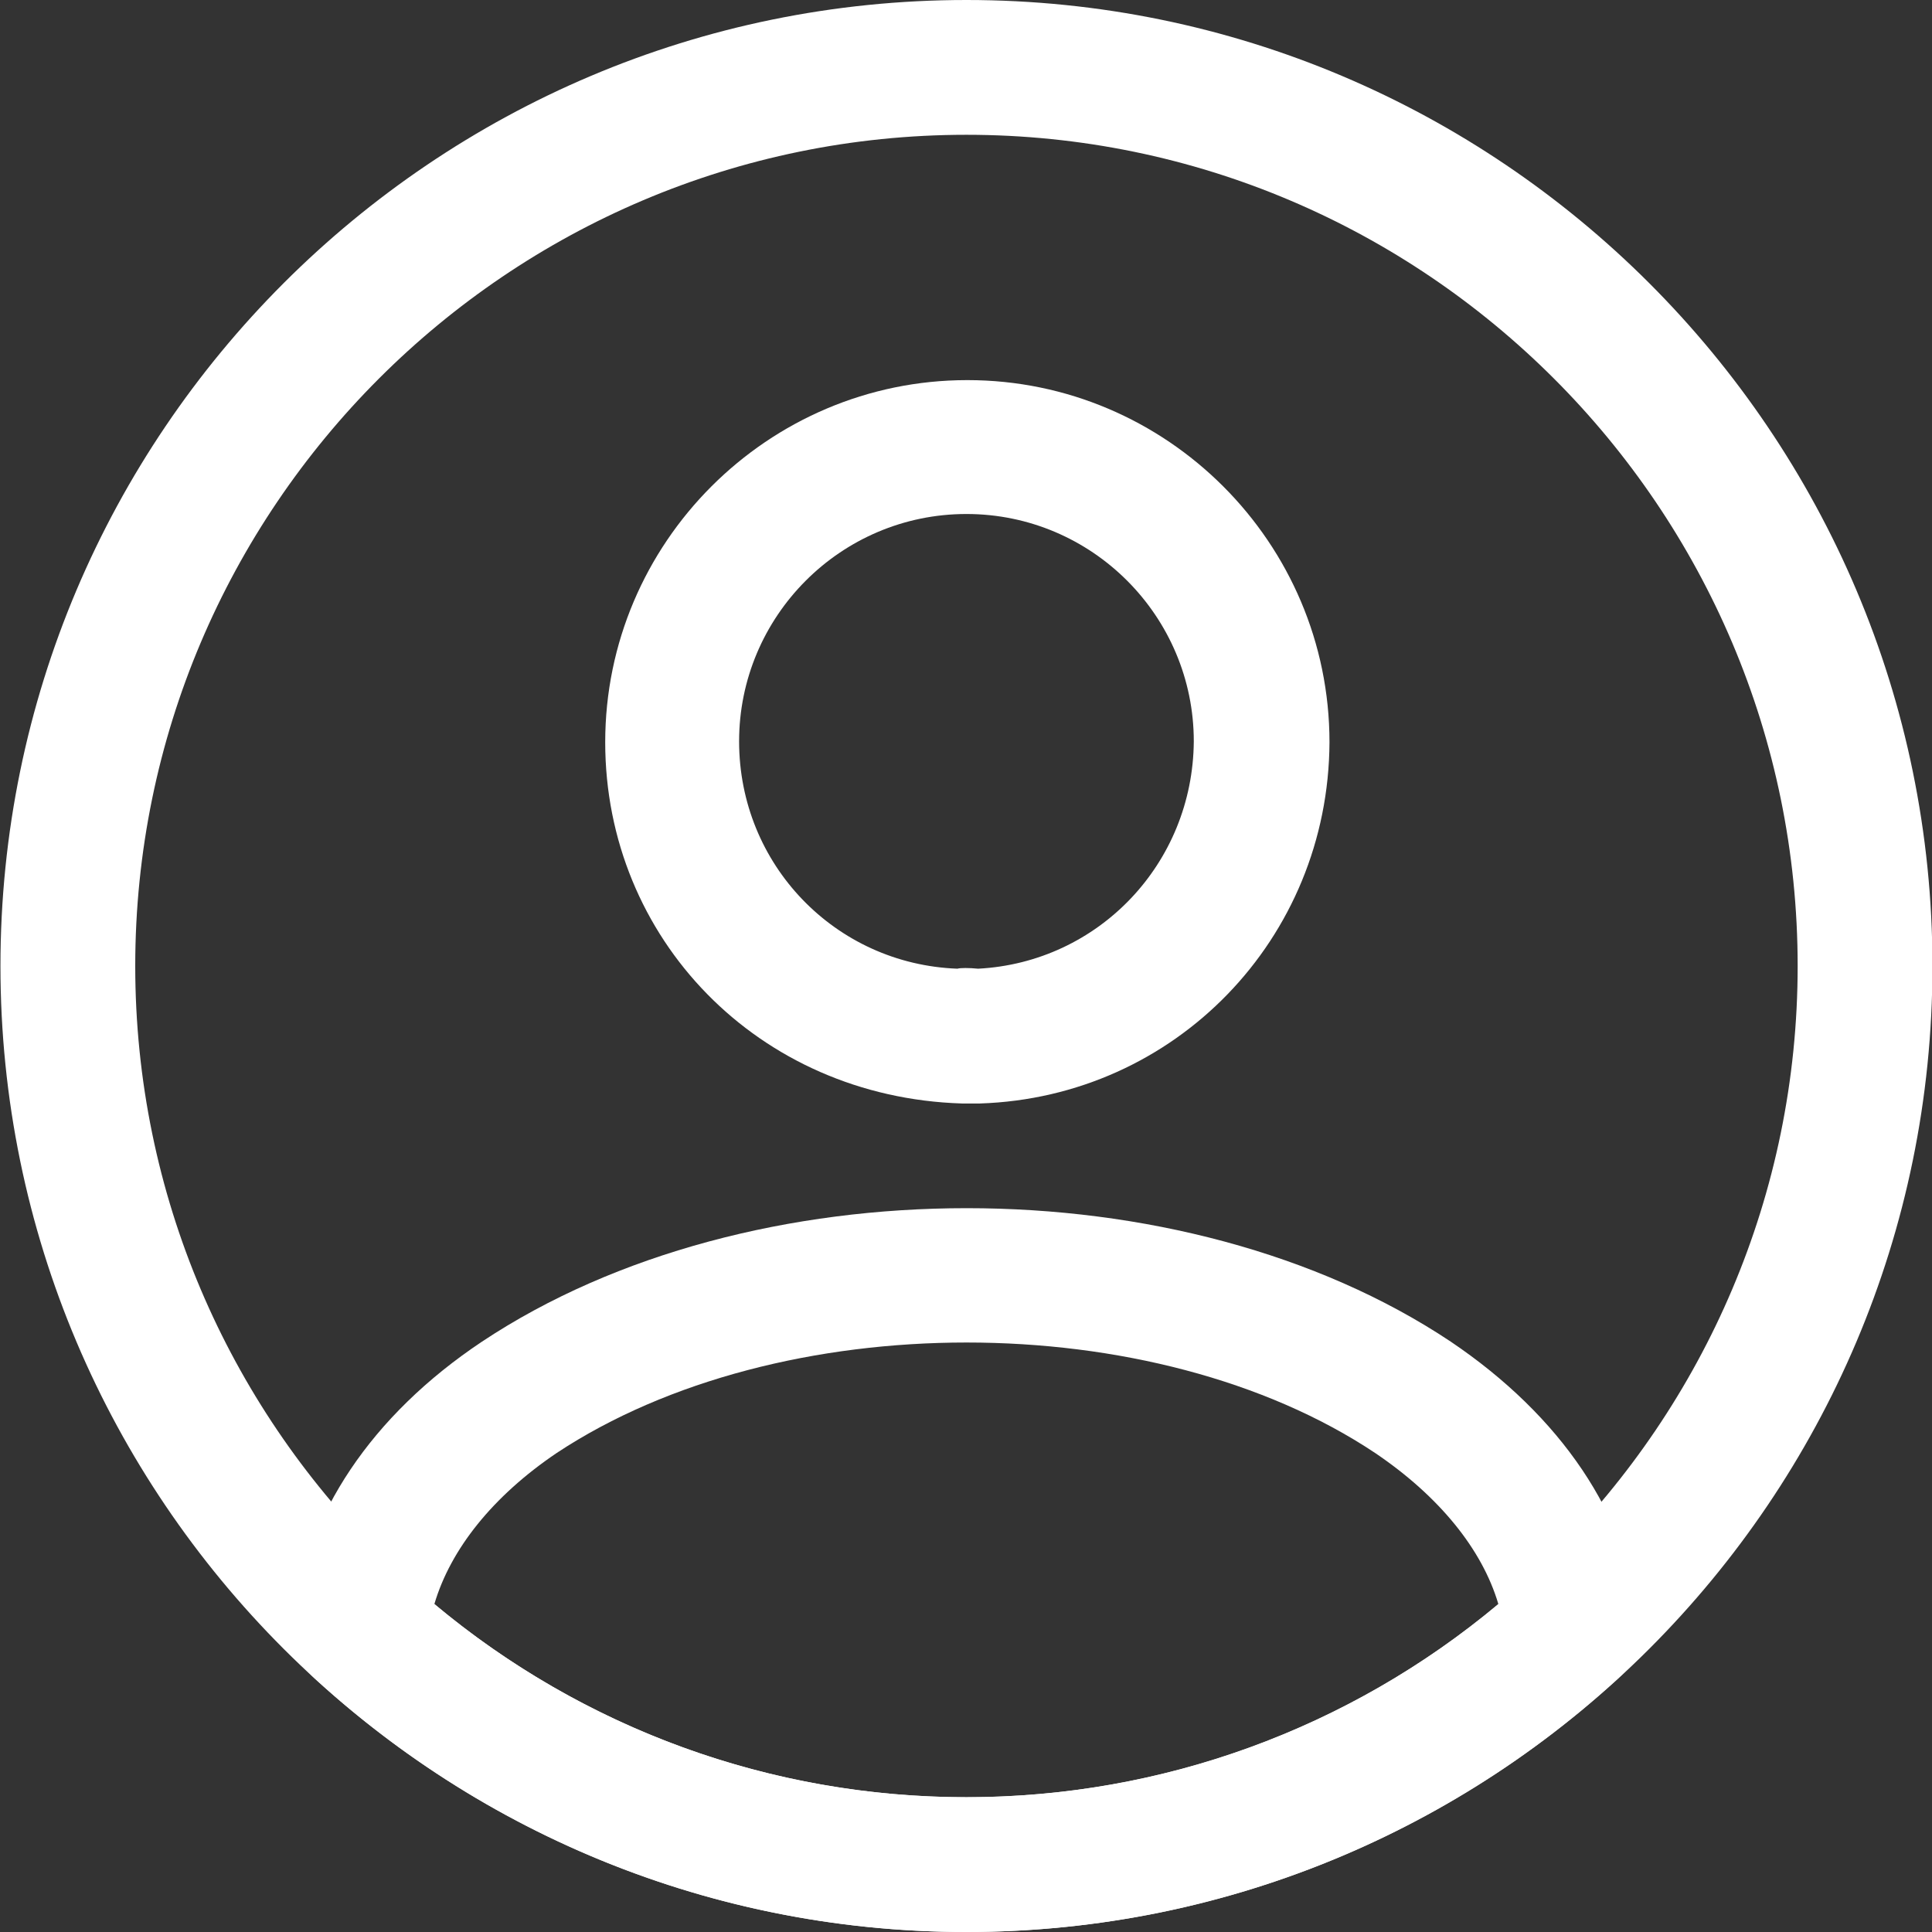 <svg xmlns="http://www.w3.org/2000/svg" fill="none" viewBox="1.7 1.25 21.5 21.5">
<rect x="1.7" y="1.25" width="21.5" height="21.5" fill="#333333" stroke="none"/>
<path d="M12.575 13.53C12.555 13.53 12.525 13.53 12.505 13.53C12.475 13.53 12.435 13.53 12.405 13.53C10.135 13.46 8.435 11.69 8.435 9.51C8.435 7.29 10.245 5.48 12.465 5.48C14.685 5.48 16.495 7.29 16.495 9.51C16.485 11.7 14.775 13.46 12.605 13.53C12.585 13.53 12.585 13.53 12.575 13.53ZM12.455 6.97C11.055 6.97 9.925 8.11 9.925 9.5C9.925 10.87 10.995 11.98 12.355 12.03C12.385 12.02 12.485 12.02 12.585 12.03C13.925 11.96 14.975 10.86 14.985 9.5C14.985 8.11 13.855 6.97 12.455 6.97Z" fill="white"/>
<path d="M12.454 22.75C9.764 22.75 7.194 21.75 5.204 19.93C5.024 19.77 4.944 19.53 4.964 19.3C5.094 18.11 5.834 17 7.064 16.18C10.044 14.2 14.874 14.2 17.844 16.18C19.074 17.01 19.814 18.11 19.944 19.3C19.974 19.54 19.884 19.77 19.704 19.93C17.714 21.75 15.144 22.75 12.454 22.75ZM6.534 19.1C8.194 20.49 10.284 21.25 12.454 21.25C14.624 21.25 16.714 20.49 18.374 19.1C18.194 18.49 17.714 17.9 17.004 17.42C14.544 15.78 10.374 15.78 7.894 17.42C7.184 17.9 6.714 18.49 6.534 19.1Z" fill="white"/>
<path d="M12.455 22.75C6.525 22.75 1.705 17.93 1.705 12C1.705 6.07 6.525 1.25 12.455 1.25C18.385 1.25 23.205 6.07 23.205 12C23.205 17.93 18.385 22.75 12.455 22.75ZM12.455 2.75C7.355 2.75 3.205 6.9 3.205 12C3.205 17.1 7.355 21.25 12.455 21.25C17.555 21.25 21.705 17.1 21.705 12C21.705 6.9 17.555 2.75 12.455 2.75Z" fill="white"/>
</svg>